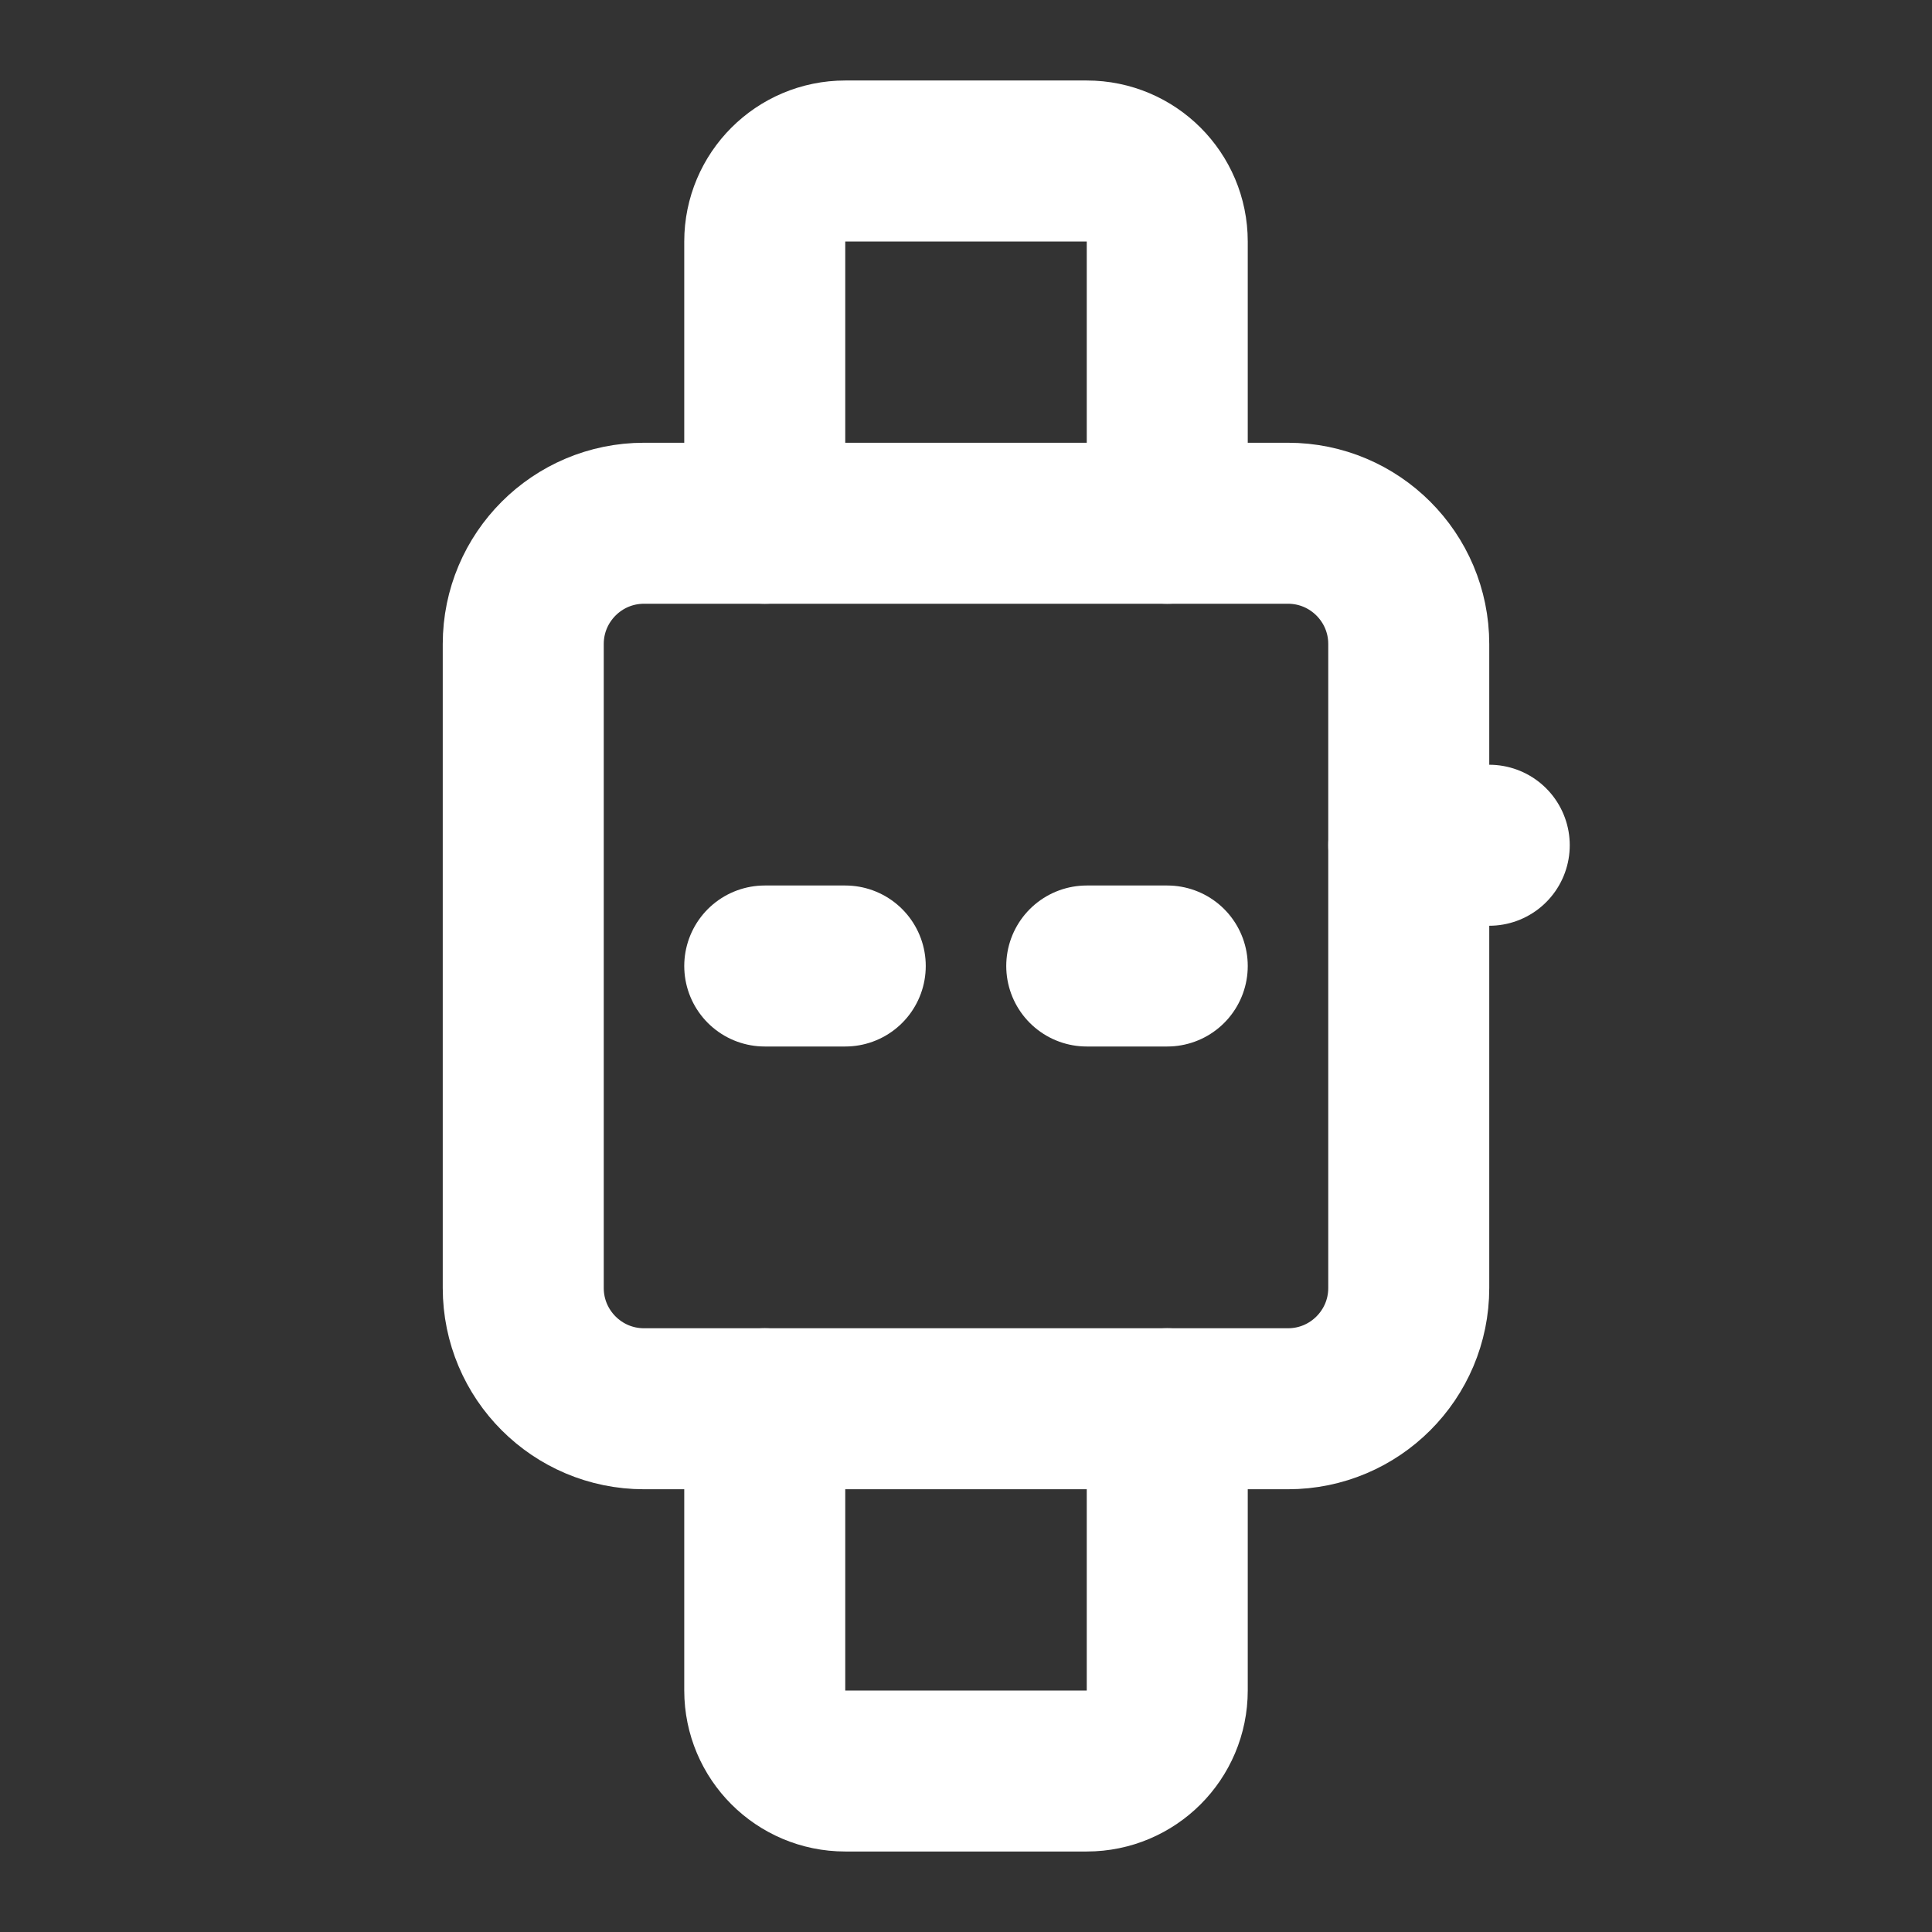 <svg width="24" height="24" viewBox="0 0 24 24" fill="none" xmlns="http://www.w3.org/2000/svg">
<rect x="0" y="0" width="24" height="24" fill="#333333" stroke="none"/>
<path d="M16 6.5H8C7.172 6.5 6.5 7.172 6.5 8V16C6.5 16.828 7.172 17.5 8 17.5H16C16.828 17.5 17.5 16.828 17.5 16V8C17.5 7.172 16.828 6.5 16 6.5Z" stroke="white" stroke-width="2"/>
<path d="M14.5 17.5V21C14.5 21.552 14.052 22 13.5 22H10.5C9.948 22 9.5 21.552 9.5 21V17.5" stroke="white" stroke-width="2" stroke-linecap="round" stroke-linejoin="round"/>
<path d="M9.5 6.5V3C9.5 2.448 9.948 2 10.5 2H13.5C14.052 2 14.5 2.448 14.5 3V6.5" stroke="white" stroke-width="2" stroke-linecap="round" stroke-linejoin="round"/>
<path d="M17.5 10.5H18.5" stroke="white" stroke-width="2" stroke-linecap="round" stroke-linejoin="round"/>
<path d="M9.5 12H10.5" stroke="white" stroke-width="2" stroke-linecap="round" stroke-linejoin="round"/>
<path d="M13.5 12H14.5" stroke="white" stroke-width="2" stroke-linecap="round" stroke-linejoin="round"/>
</svg>
